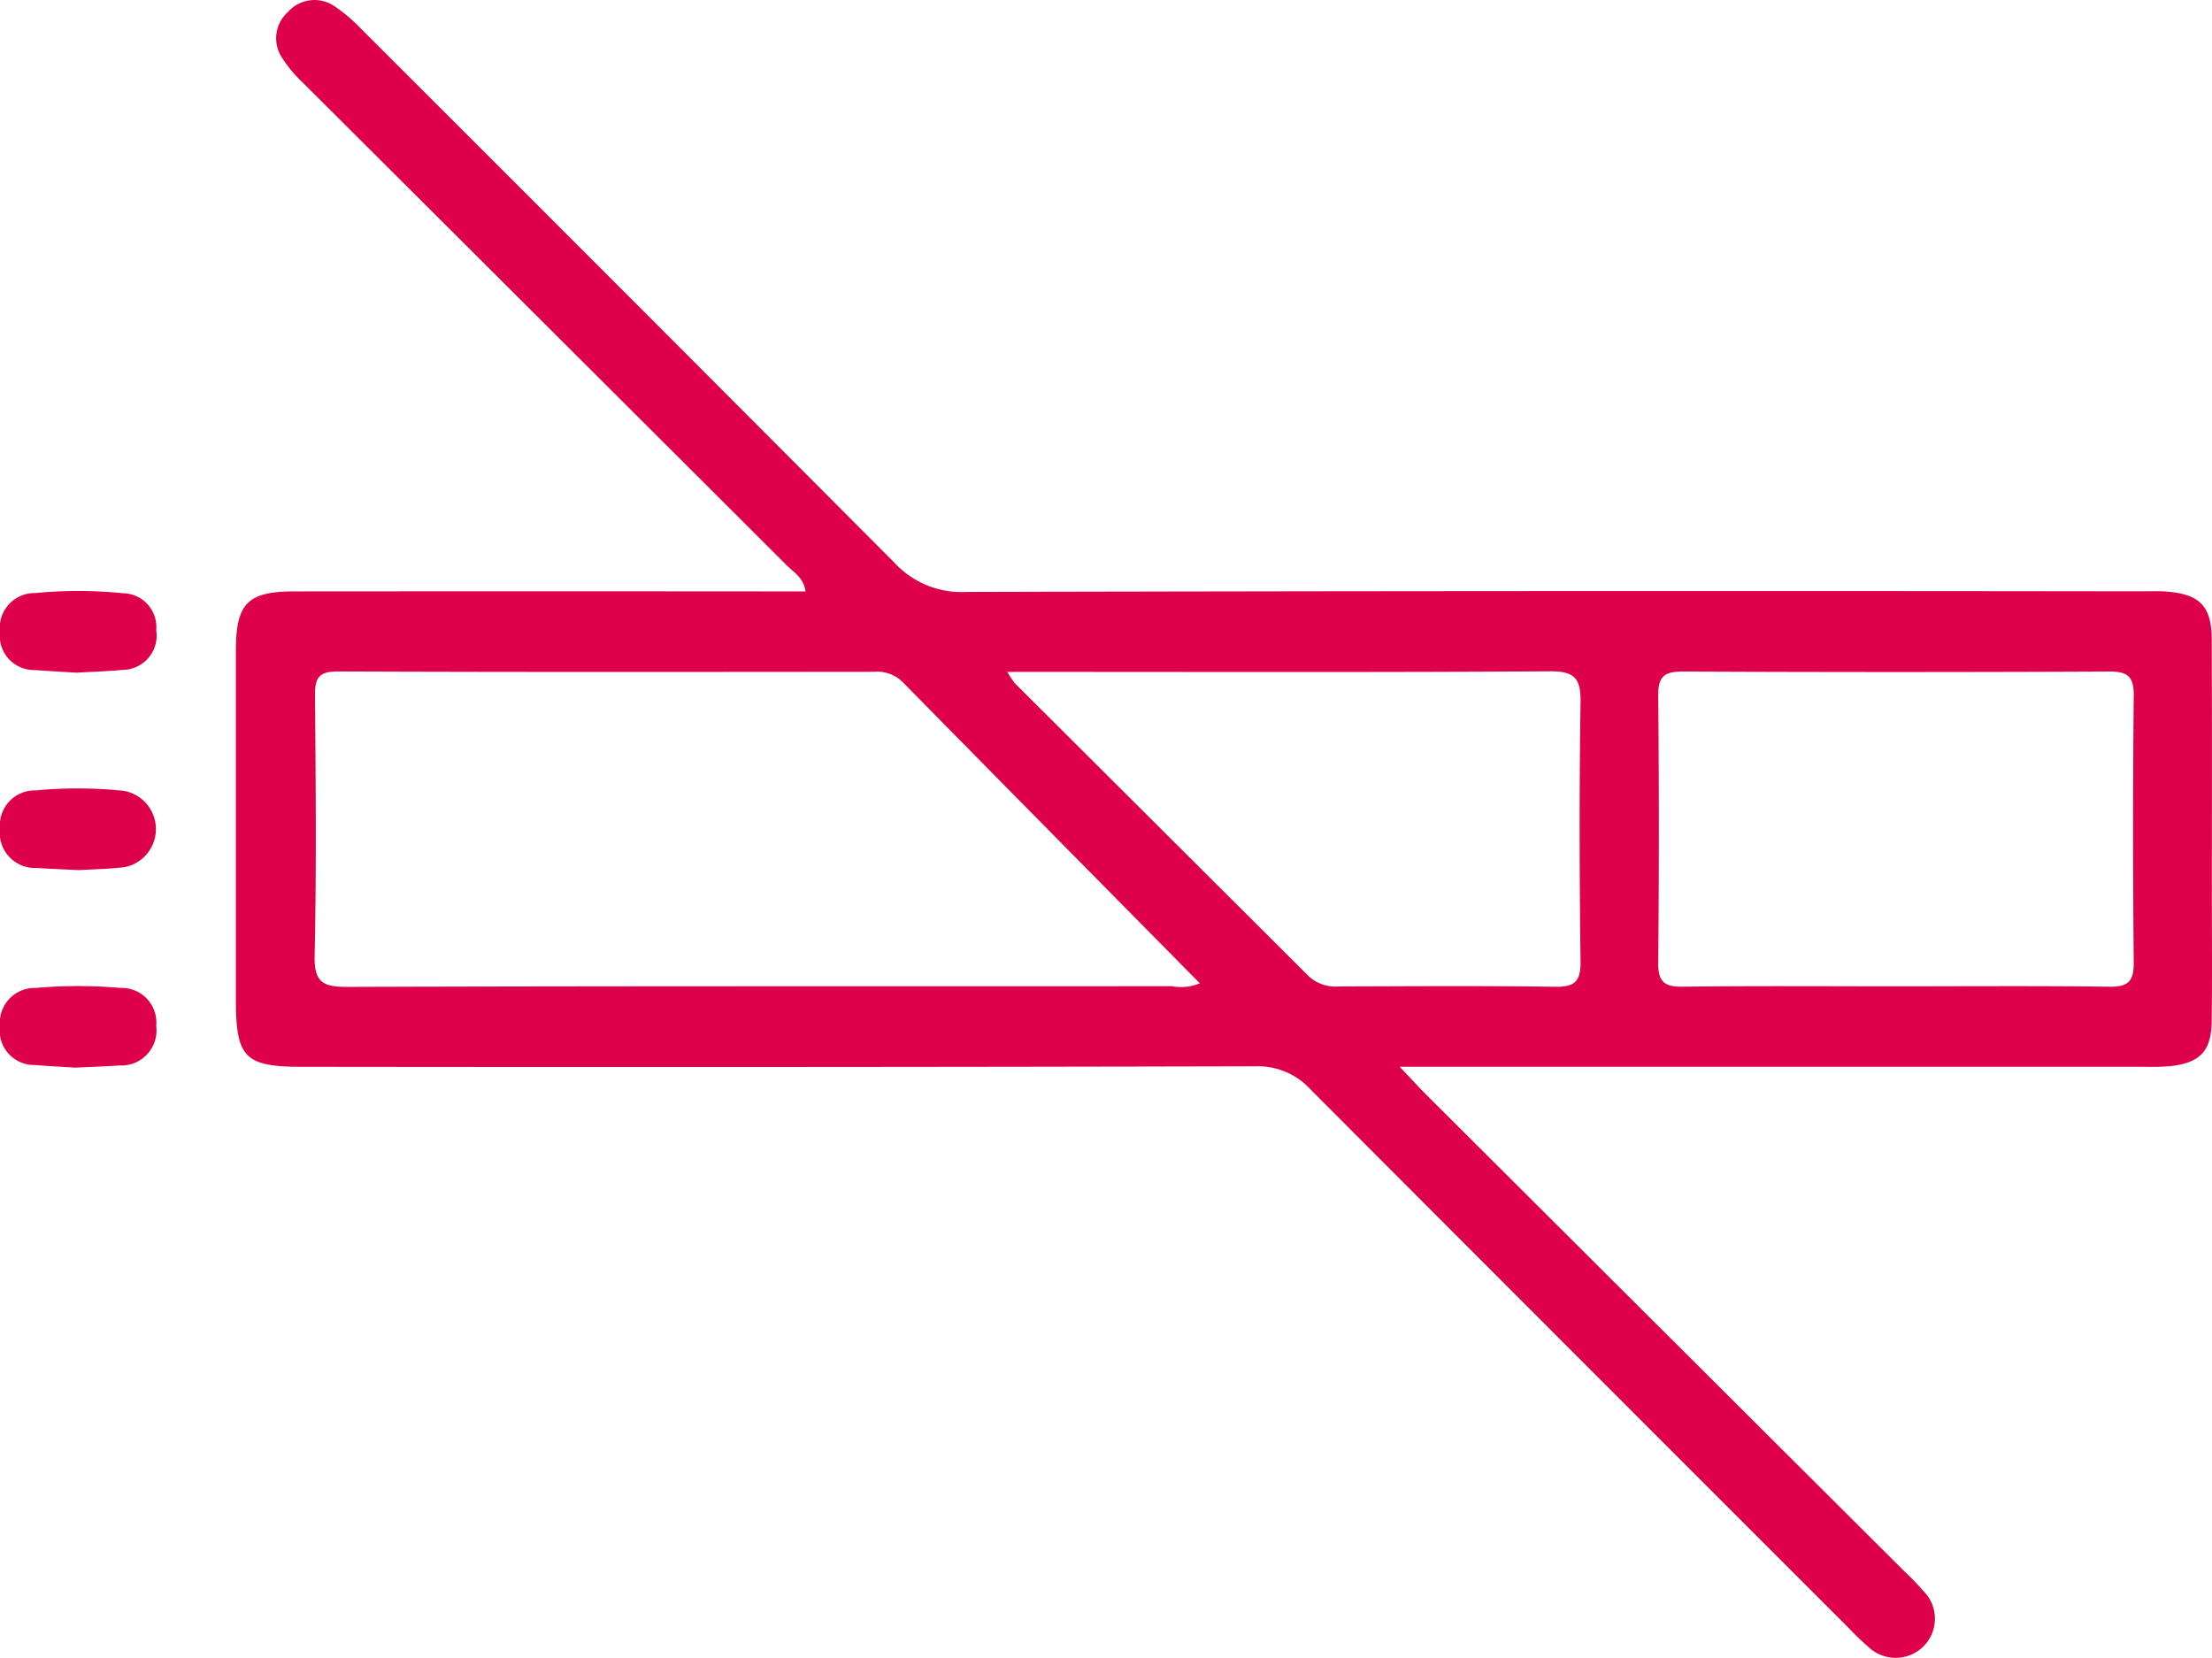 <svg id="Raggruppa_68" data-name="Raggruppa 68" xmlns="http://www.w3.org/2000/svg" xmlns:xlink="http://www.w3.org/1999/xlink" width="125.422" height="94" viewBox="0 0 125.422 94">
  <defs>
    <clipPath id="clip-path">
      <rect id="Rettangolo_80" data-name="Rettangolo 80" width="125.422" height="94" fill="#de004b"/>
    </clipPath>
  </defs>
  <g id="Raggruppa_67" data-name="Raggruppa 67" clip-path="url(#clip-path)">
    <path id="Tracciato_16" data-name="Tracciato 16" d="M88.044,60.495c.711.748,1.106,1.183,1.522,1.6q13.558,13.518,27.117,27.033a14.8,14.8,0,0,1,1.05,1.088,2.216,2.216,0,0,1,0,3.147,2.24,2.24,0,0,1-3.142,0,13.76,13.76,0,0,1-1.09-1.048Q98.244,77.067,83.01,61.8a4.045,4.045,0,0,0-3.153-1.336q-27.02.064-54.041.029c-3.255,0-3.763-.515-3.763-3.794q0-9.911,0-19.822c0-2.658.67-3.339,3.3-3.342q13.547-.011,27.1,0h1.9c-.109-.779-.673-1.083-1.068-1.478Q39.574,18.367,25.852,4.692a7.559,7.559,0,0,1-1.159-1.38A1.994,1.994,0,0,1,25,.685,2.006,2.006,0,0,1,27.633.347a8.937,8.937,0,0,1,1.491,1.262q15.156,15.131,30.268,30.3a5.177,5.177,0,0,0,4.089,1.656q33.3-.079,66.605-.034c.5,0,1.012-.025,1.513.02,1.83.164,2.478.849,2.486,2.718.019,4.841.007,9.683.007,14.525,0,2.371.021,4.742-.01,7.112-.022,1.691-.651,2.356-2.333,2.548a13.361,13.361,0,0,1-1.512.036q-19.981,0-39.963,0h-2.23M76.709,55.757c-5.661-5.733-11.263-11.4-16.846-17.077a2.064,2.064,0,0,0-1.632-.587c-10.137.008-20.275.024-30.413-.019-1.149,0-1.289.45-1.28,1.423.041,4.89.086,9.782-.021,14.67-.033,1.507.43,1.8,1.847,1.795,15.584-.052,31.169-.03,46.754-.04a2.76,2.76,0,0,0,1.591-.165m39.471.172c4.036,0,8.073-.032,12.11.022,1.058.014,1.382-.312,1.371-1.371q-.071-7.566,0-15.131c.01-1.058-.314-1.375-1.371-1.37q-12.11.057-24.219,0c-1.058,0-1.382.312-1.372,1.37q.072,7.565,0,15.131c-.01,1.058.313,1.385,1.372,1.371,4.036-.053,8.073-.022,12.11-.022M65.788,38.1a6.194,6.194,0,0,0,.44.653q8.3,8.273,16.6,16.55a2.238,2.238,0,0,0,1.764.634c4.084-.013,8.169-.043,12.252.018,1.119.016,1.466-.292,1.451-1.439-.062-4.889-.074-9.779,0-14.667.022-1.35-.3-1.792-1.726-1.783-9.681.064-19.362.033-29.043.033Z" transform="translate(-8.677 0)" fill="#de004b"/>
    <path id="Tracciato_17" data-name="Tracciato 17" d="M4.375,59.889c-.785-.049-1.587-.092-2.388-.152A1.948,1.948,0,0,1,0,57.554a1.966,1.966,0,0,1,1.99-2.182,25.467,25.467,0,0,1,4.969.008,1.92,1.92,0,0,1,1.9,2.1,1.942,1.942,0,0,1-1.906,2.247c-.85.082-1.7.106-2.579.156" transform="translate(-0.001 -21.742)" fill="#de004b"/>
    <path id="Tracciato_18" data-name="Tracciato 18" d="M4.475,78.344c-.878-.044-1.632-.068-2.384-.122A2,2,0,0,1,0,75.974a1.977,1.977,0,0,1,2.032-2.149A25.286,25.286,0,0,1,7,73.847a2.2,2.2,0,0,1,.059,4.33c-.9.107-1.8.119-2.586.167" transform="translate(0 -29.005)" fill="#de004b"/>
    <path id="Tracciato_19" data-name="Tracciato 19" d="M4.258,96.813c-.7-.045-1.5-.084-2.3-.15A1.948,1.948,0,0,1,0,94.455a1.974,1.974,0,0,1,2.017-2.16,27.631,27.631,0,0,1,4.82,0,1.961,1.961,0,0,1,2.021,2.15A1.99,1.99,0,0,1,6.777,96.69c-.8.057-1.606.079-2.518.123" transform="translate(-0.001 -36.274)" fill="#de004b"/>
  </g>
</svg>

